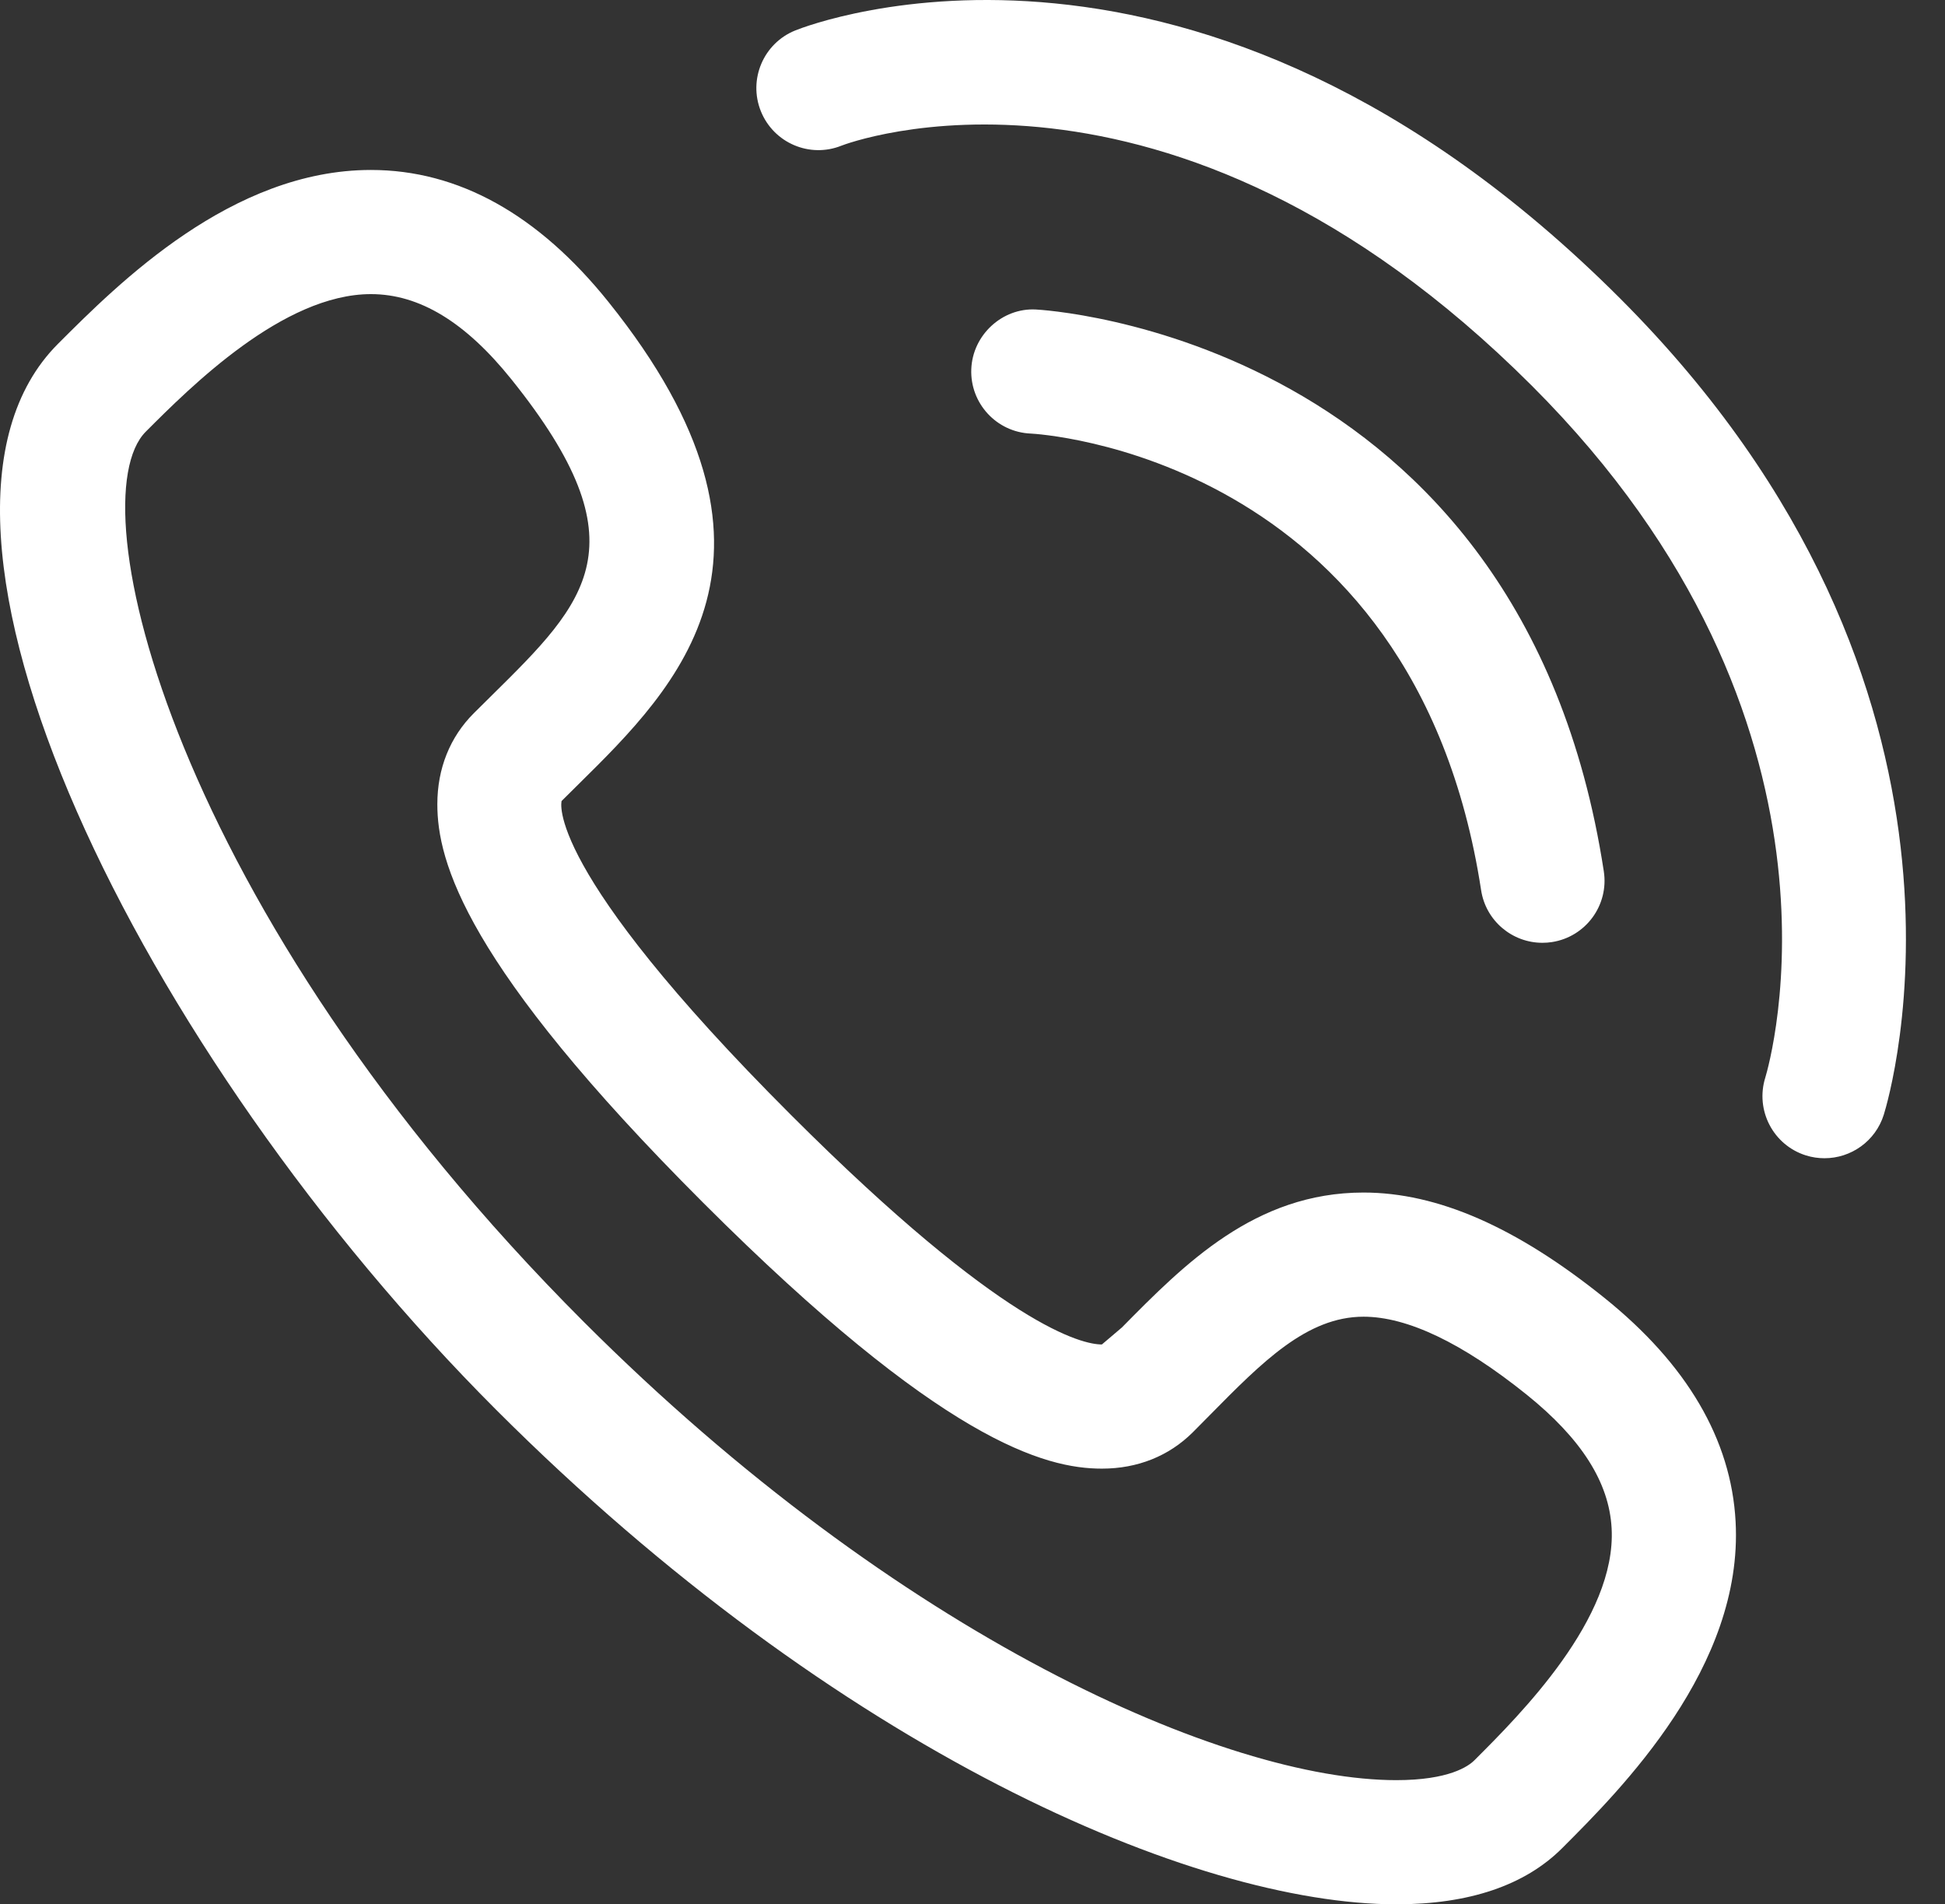 <?xml version="1.0" standalone="no"?><!DOCTYPE svg PUBLIC "-//W3C//DTD SVG 1.1//EN" "http://www.w3.org/Graphics/SVG/1.1/DTD/svg11.dtd"><svg t="1716174430755" class="icon" viewBox="0 0 1046 1024" version="1.1" xmlns="http://www.w3.org/2000/svg" p-id="2679" xmlns:xlink="http://www.w3.org/1999/xlink" width="61.289" height="60"><rect x="0" y="0" width="1046" height="1024" fill="#333333" stroke="none"/><path d="M796.526 478.655C799.04 495.168 813.283 506.963 829.462 506.963 831.176 506.963 832.867 506.851 834.581 506.584 852.807 503.78 865.314 486.733 862.51 468.529 818.224 180.087 559.626 166.534 557.022 166.423 539.107 165.466 523.084 180.021 522.349 198.447 521.615 216.874 535.969 232.408 554.373 233.142 556.443 233.231 760.473 244.003 796.526 478.655ZM871.07 160.268C643.806-66.84 436.415 12.853 427.692 16.369 410.6 23.246 402.299 42.697 409.176 59.788 416.075 76.902 435.481 85.203 452.594 78.304 454.33 77.614 627.493 11.206 823.868 207.469 1004.753 388.266 951.653 571.844 949.361 579.433 943.864 597.036 953.634 615.774 971.215 621.293 974.531 622.339 977.914 622.807 981.207 622.807 995.428 622.807 1008.603 613.682 1013.076 599.417 1015.969 590.159 1081.62 370.685 871.07 160.268ZM792.896 946.566C789.691 949.771 779.232 957.226 750.924 957.226 659.168 957.226 483.335 880.136 314.066 710.913 91.832 488.634 41.292 269.204 78.413 232.105 102.403 208.093 152.298 158.153 199.477 158.153 225.582 158.153 250.329 173.175 275.099 204.065 346.491 293.016 315.58 323.527 264.35 374.067L254.825 383.503C241.984 396.322 235.196 413.235 235.196 432.441 235.174 463.108 249.995 518.678 378.182 646.753 506.39 774.895 561.938 789.716 592.582 789.716L592.605 789.716C611.744 789.716 628.635 782.973 641.476 770.177L650.889 760.674C678.752 732.433 702.832 708.02 733.276 708.02 756.866 708.02 786.375 722.107 820.959 749.88 850.424 773.582 865.401 797.082 866.714 821.829 869.363 870.189 817.732 921.775 792.896 946.566ZM862.775 697.849C815.373 659.749 773 641.256 733.276 641.256 674.902 641.256 636.891 679.801 603.354 713.806L592.582 722.952C582.323 722.952 539.973 714.073 425.384 599.528 291.656 465.89 302.027 430.772 302.027 430.705L311.24 421.581C364.006 369.527 436.288 298.224 327.174 162.293 289.43 115.269 246.457 91.39 199.477 91.39 124.658 91.39 63.836 152.234 31.188 184.881-65.352 281.488 75.965 567.193 266.864 758.115 450.554 941.759 642.321 1023.99 750.924 1023.99 790.092 1023.99 820.113 1013.797 840.12 993.791 871.766 962.145 937.64 896.338 933.389 818.202 931.008 774.071 907.24 733.568 862.775 697.849" fill="#ffffff" p-id="2680"></path></svg>
